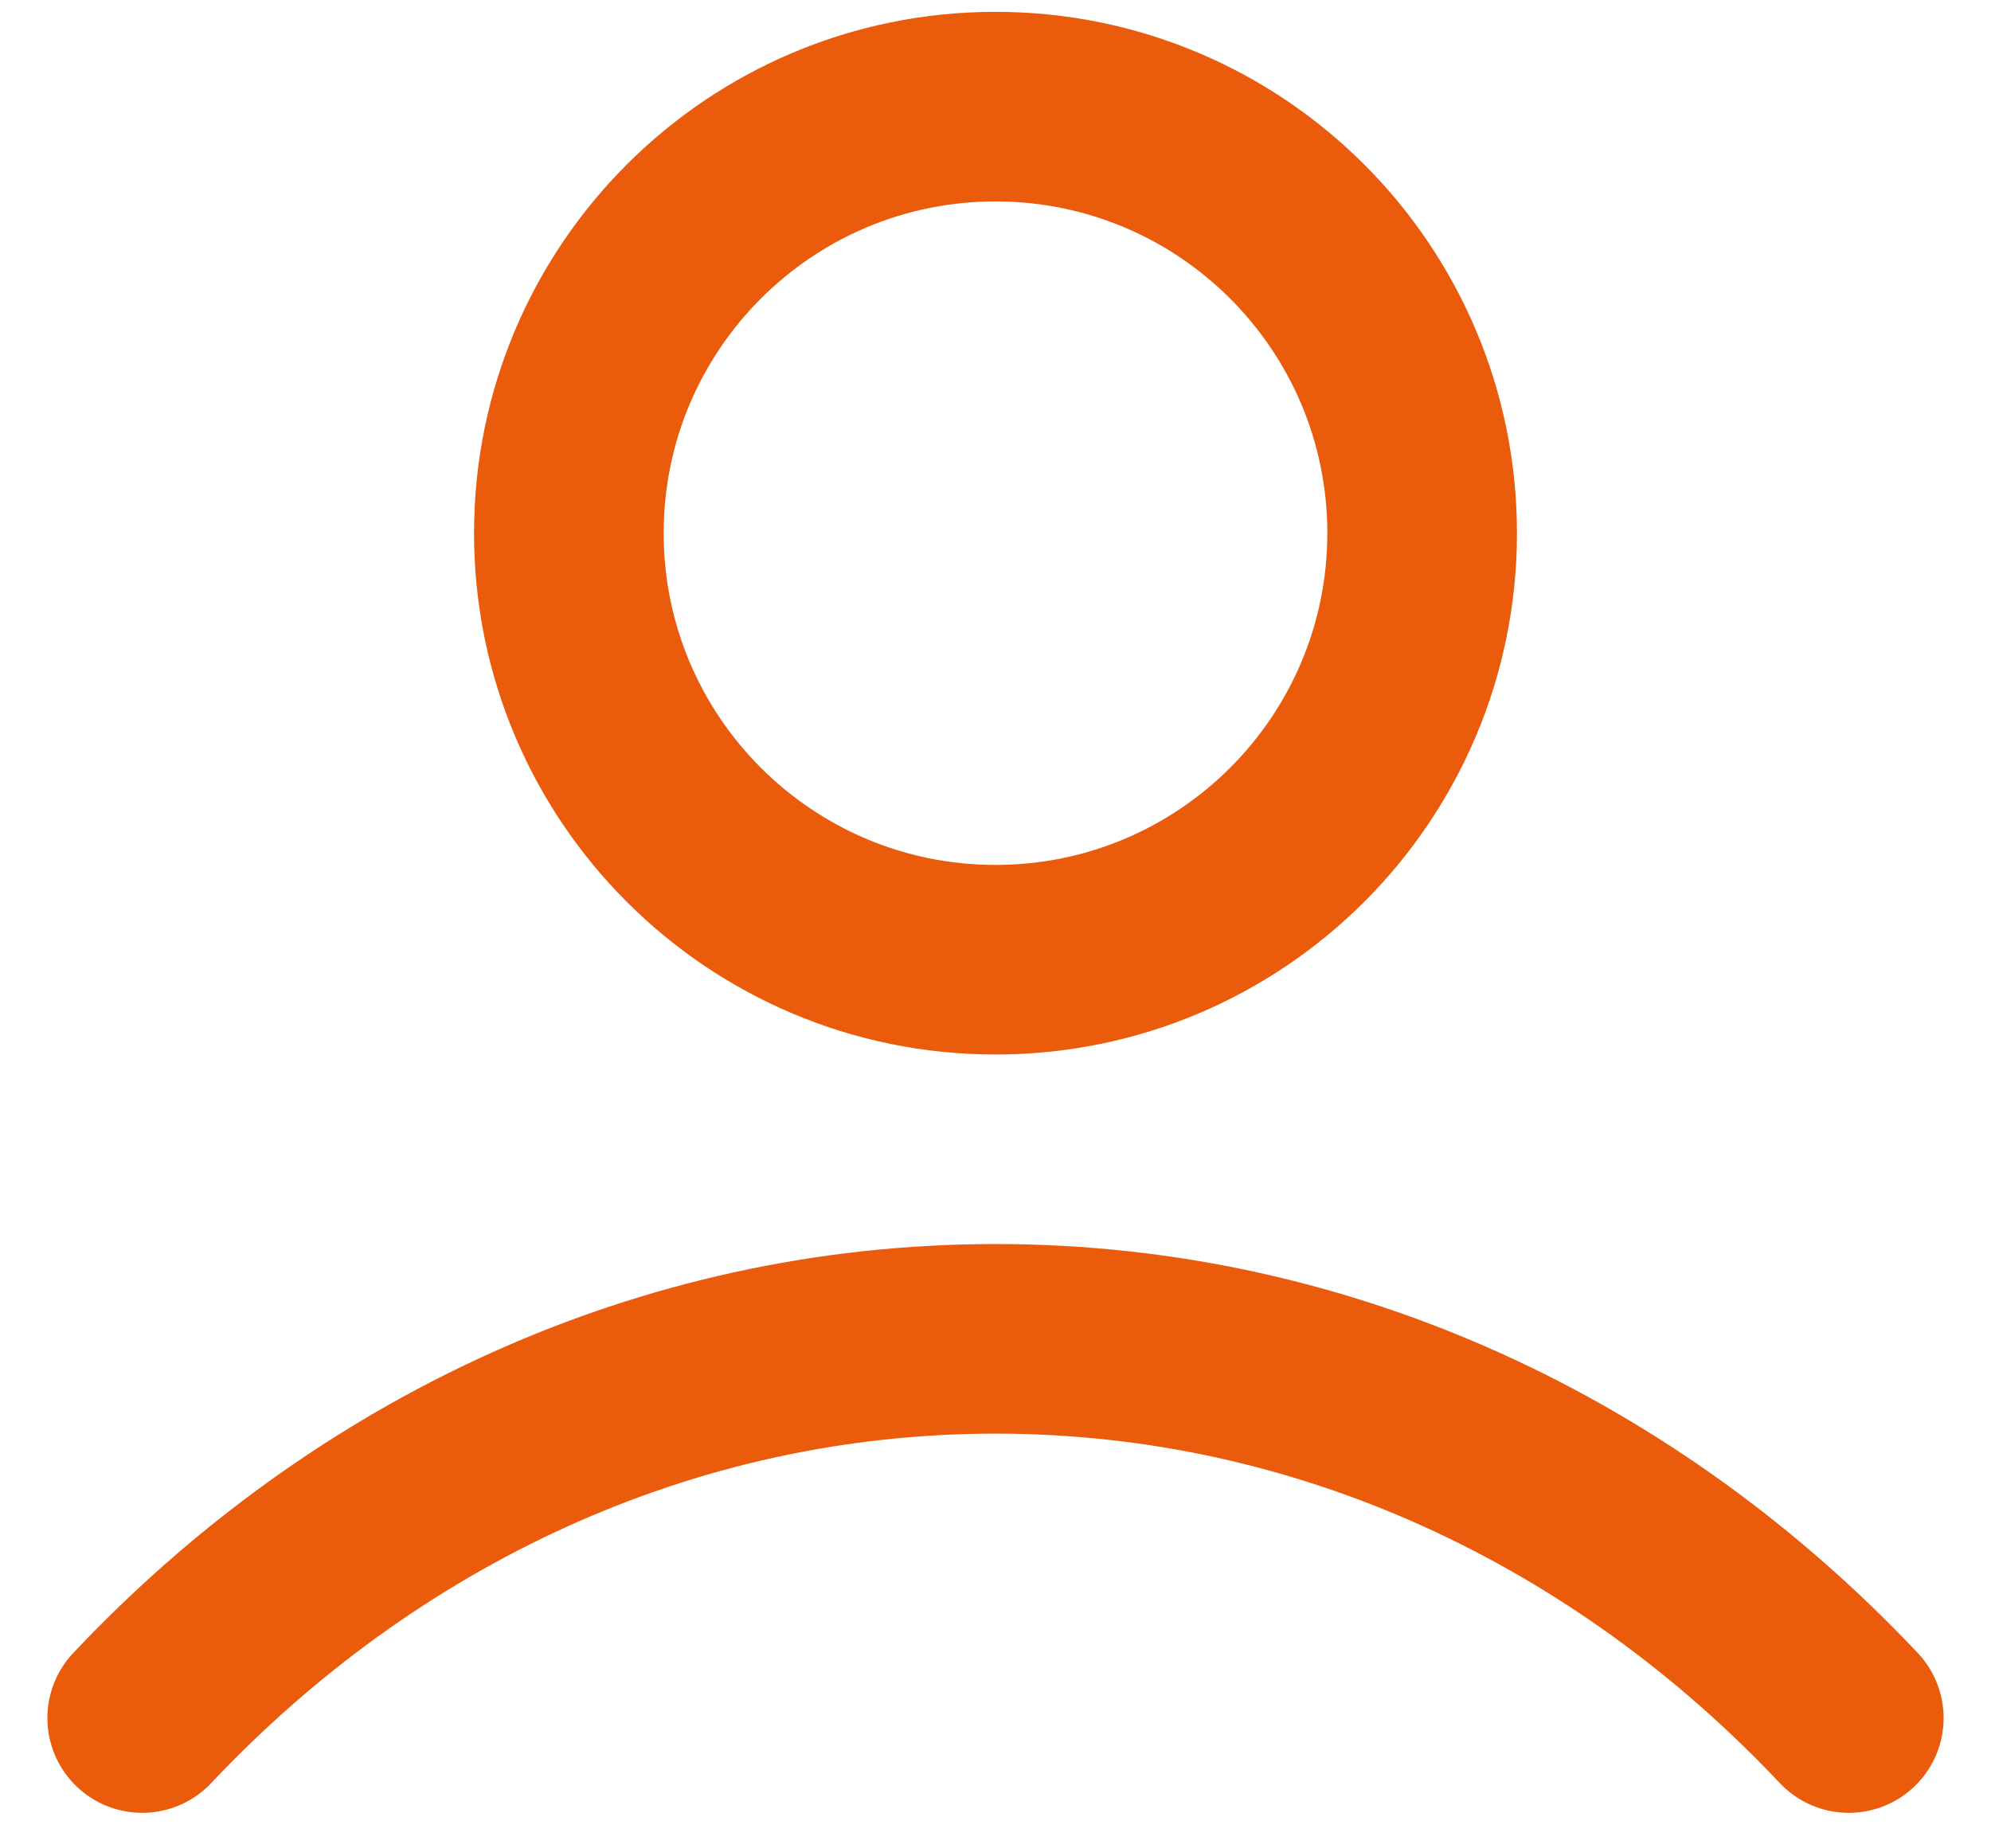 <svg width="28" height="26" viewBox="0 0 28 26" fill="none" xmlns="http://www.w3.org/2000/svg">
<path d="M2 24.167C5.114 20.863 9.343 18.833 14 18.833C18.657 18.833 22.886 20.863 26 24.167M20 7.5C20 10.814 17.314 13.5 14 13.5C10.686 13.5 8 10.814 8 7.5C8 4.186 10.686 1.5 14 1.5C17.314 1.5 20 4.186 20 7.5Z" stroke="#EA5B0C" stroke-width="2.667" stroke-linecap="round" stroke-linejoin="round"/>
</svg>
